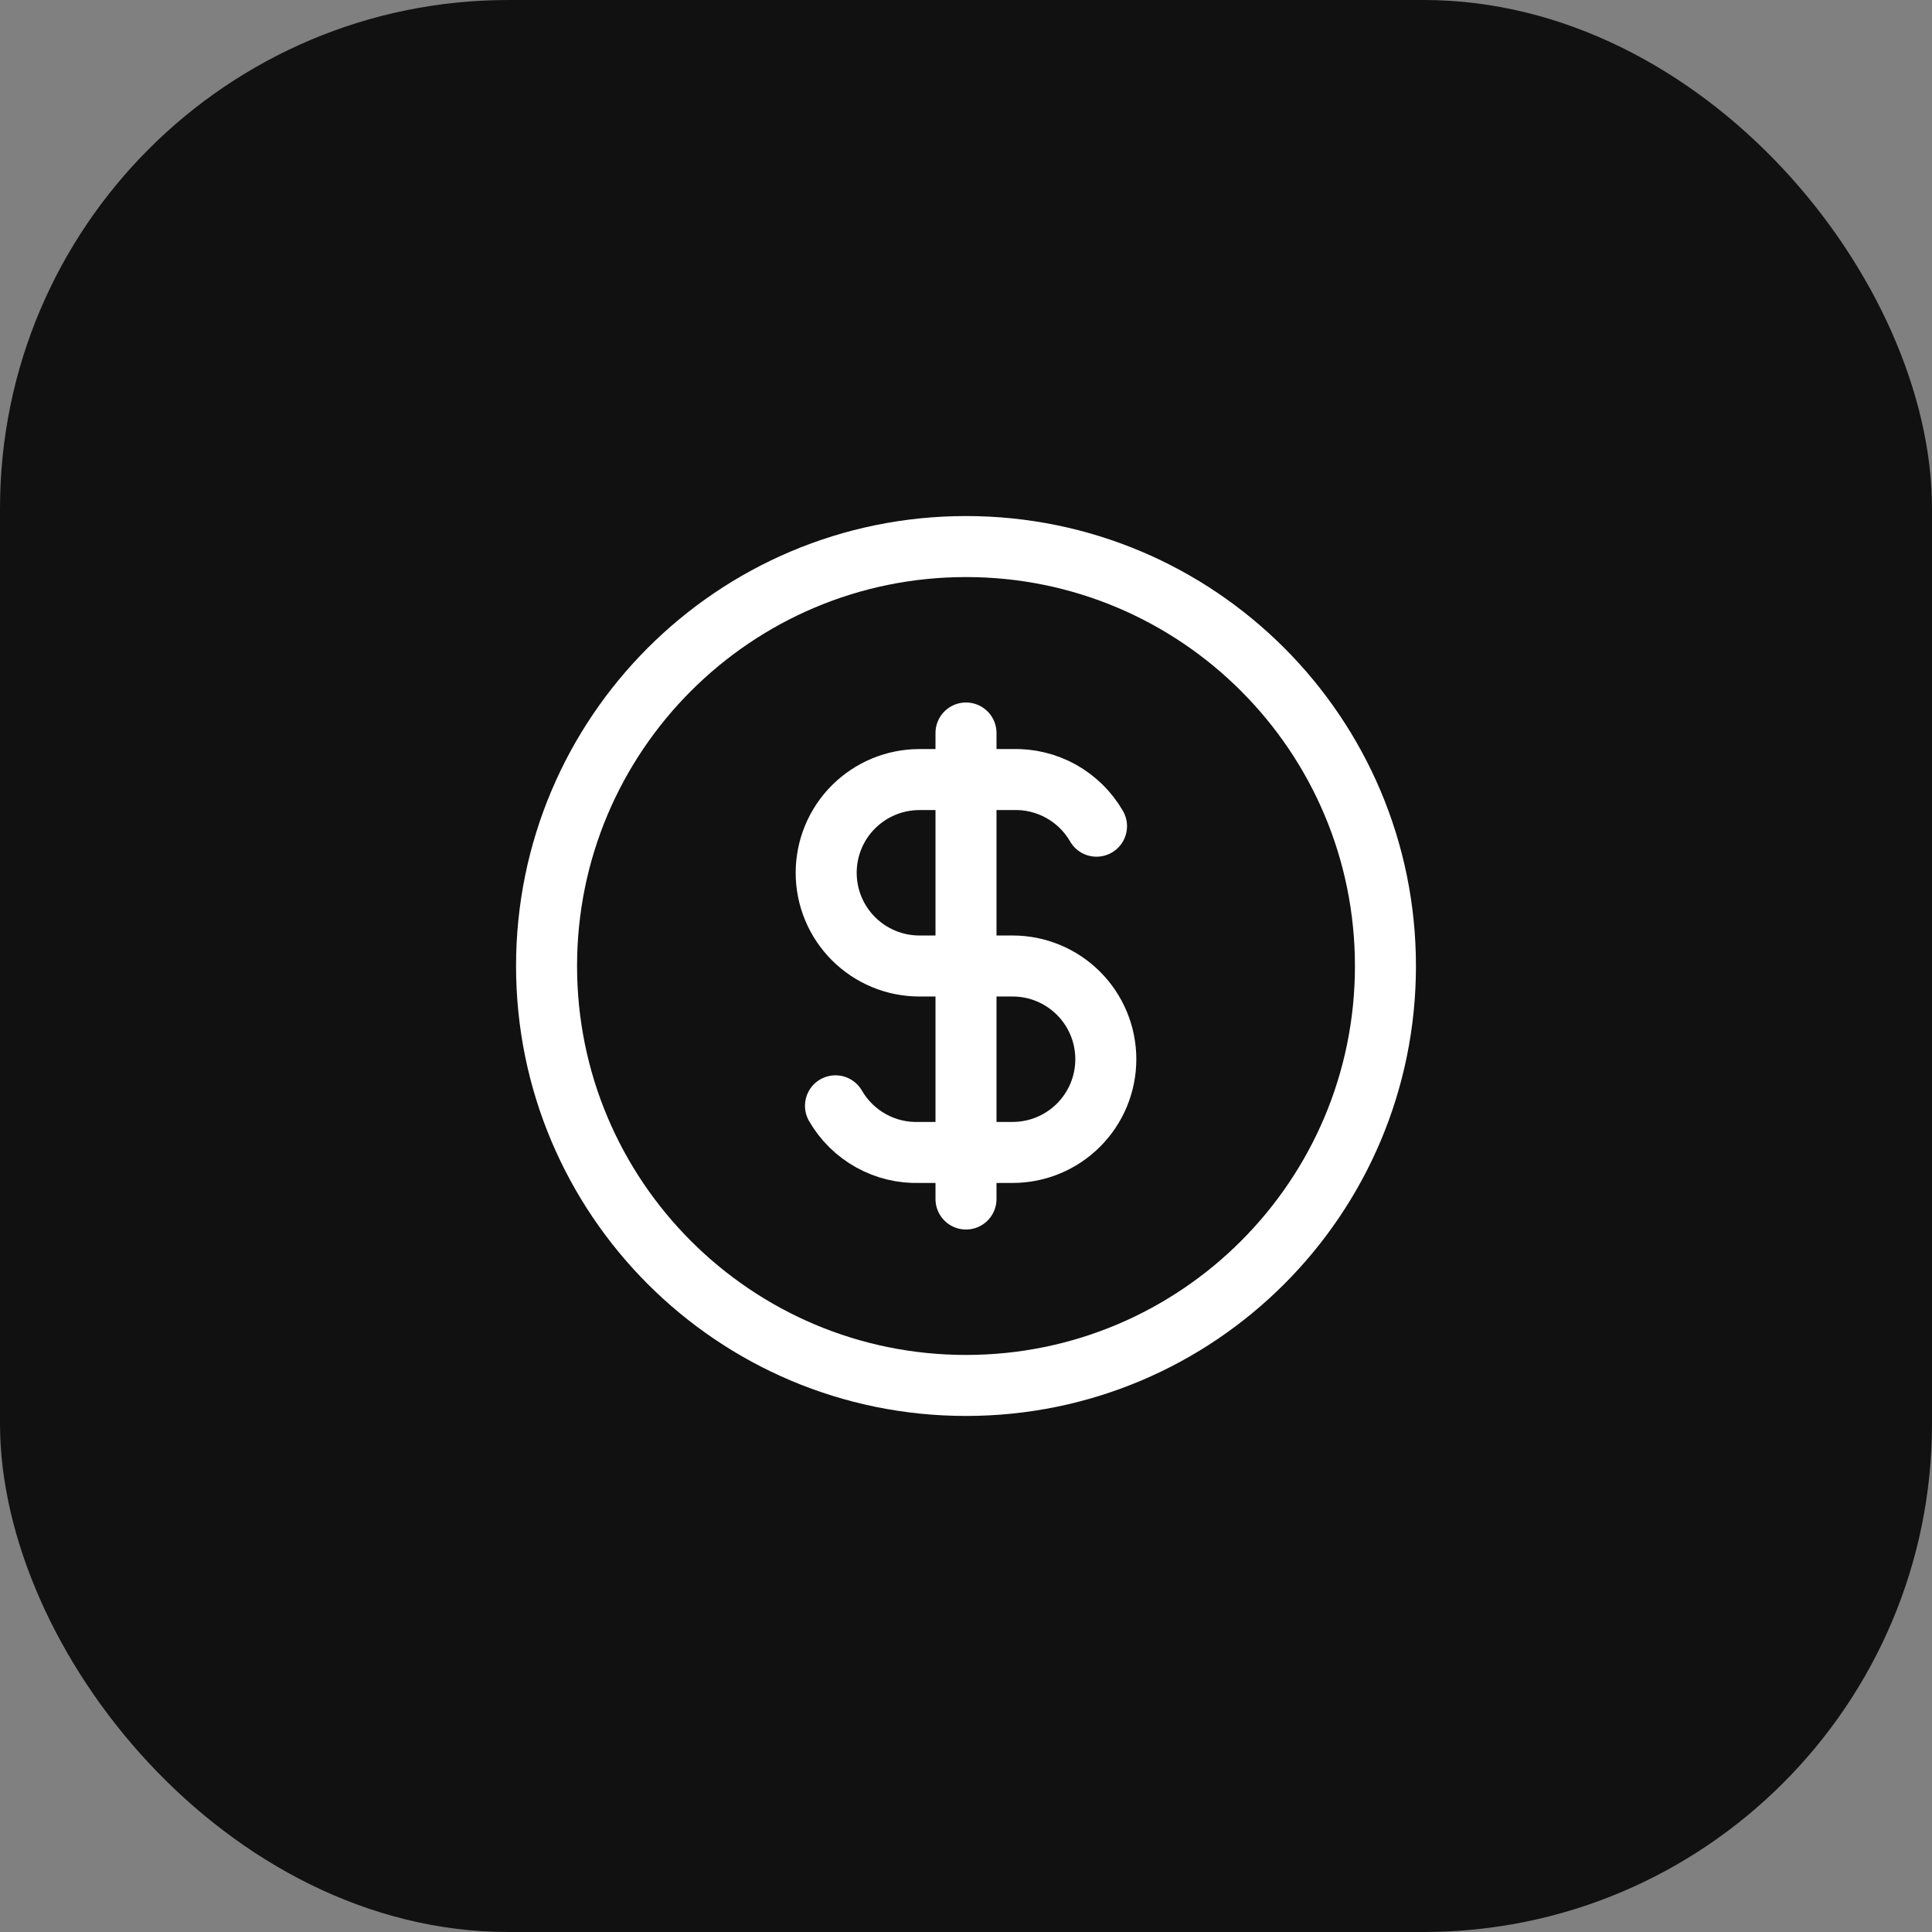 <?xml version="1.0" encoding="UTF-8"?> <svg xmlns="http://www.w3.org/2000/svg" width="38" height="38" viewBox="0 0 38 38" fill="none"><rect x="0" y="0" width="38" height="38" fill="#808080" stroke="none"/><rect width="38" height="38" rx="10" fill="#111111"></rect><path d="M21.567 16.25C21.401 15.962 21.159 15.725 20.869 15.563C20.578 15.402 20.249 15.322 19.917 15.333H18.083C17.597 15.333 17.131 15.527 16.787 15.87C16.443 16.214 16.25 16.68 16.25 17.167C16.25 17.653 16.443 18.119 16.787 18.463C17.131 18.807 17.597 19 18.083 19H19.917C20.403 19 20.869 19.193 21.213 19.537C21.557 19.881 21.75 20.347 21.75 20.833C21.75 21.32 21.557 21.786 21.213 22.13C20.869 22.474 20.403 22.667 19.917 22.667H18.083C17.751 22.678 17.422 22.599 17.131 22.437C16.841 22.276 16.599 22.038 16.433 21.75M19 14.417V23.583M27.25 19C27.25 23.556 23.556 27.25 19 27.25C14.444 27.25 10.75 23.556 10.75 19C10.75 14.444 14.444 10.75 19 10.75C23.556 10.75 27.25 14.444 27.25 19Z" stroke="white" stroke-width="1.2" stroke-linecap="round" stroke-linejoin="round"></path></svg> 